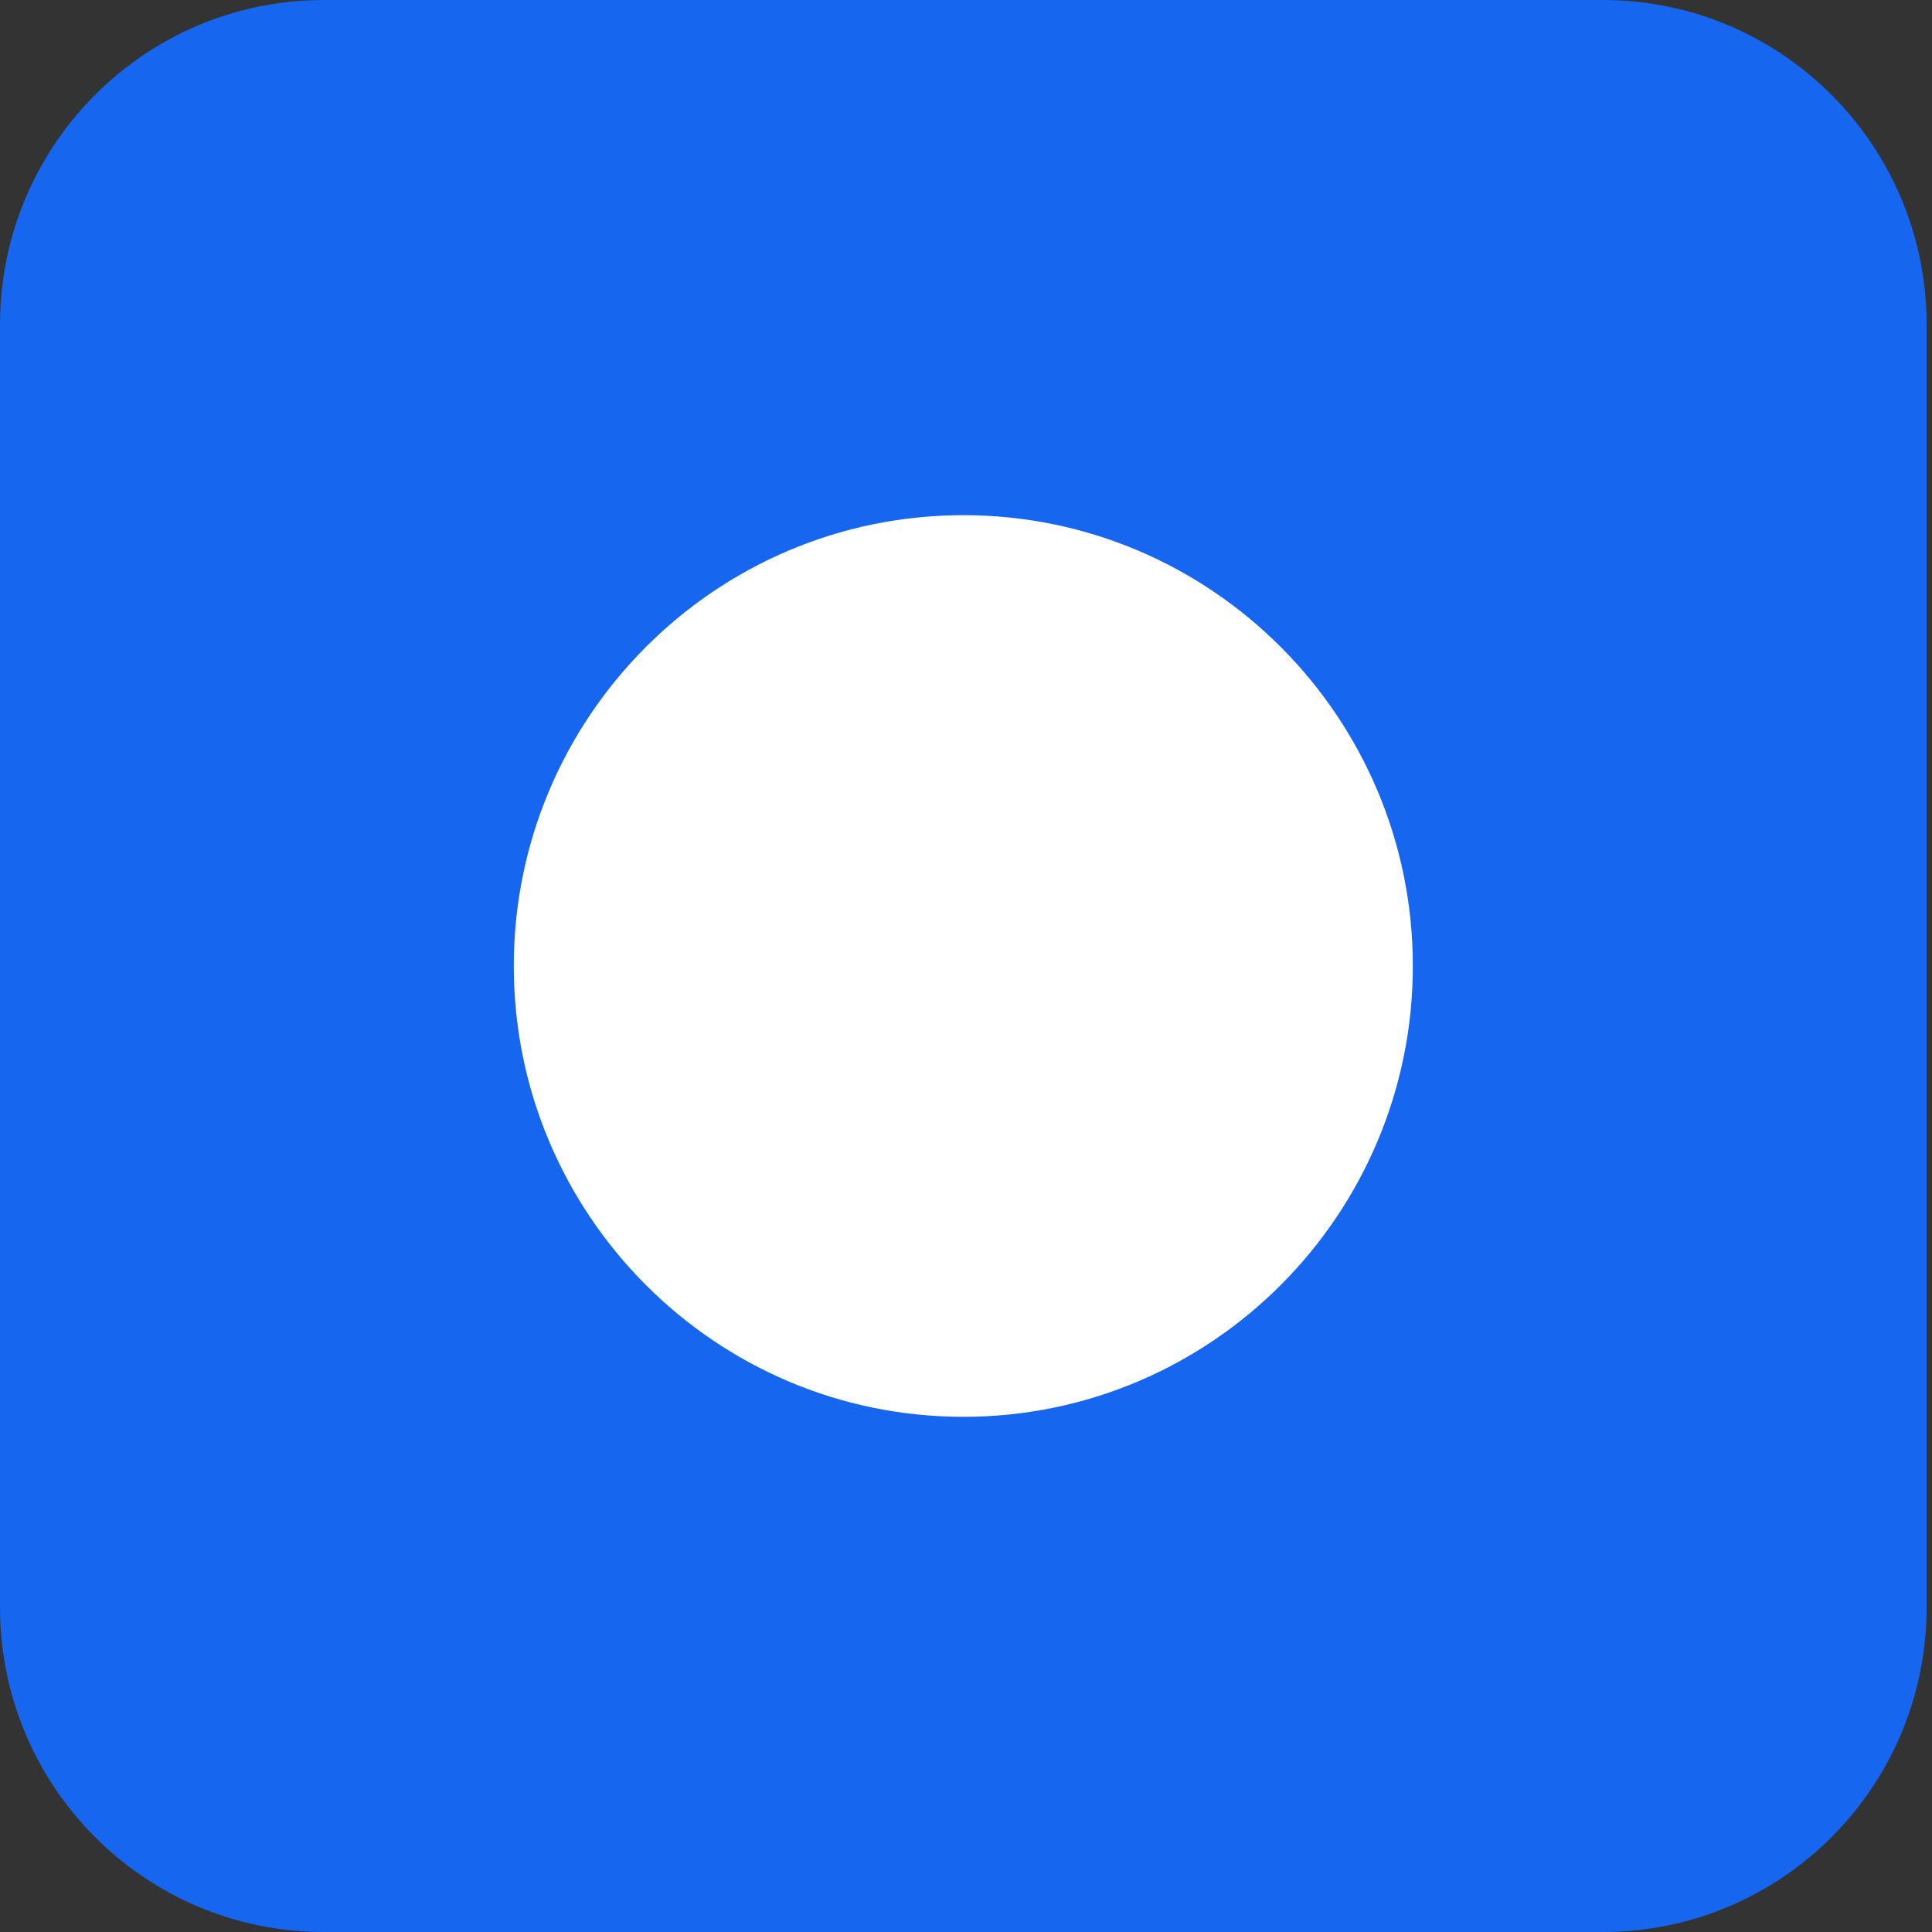 <svg width="32" height="32" viewBox="0 0 32 32" fill="none" xmlns="http://www.w3.org/2000/svg">
<rect x="0" y="0" width="32" height="32" fill="#333333" stroke="none"/>
<path d="M0 5.378C0 2.408 2.401 0 5.363 0H26.548C29.51 0 31.911 2.408 31.911 5.378V26.622C31.911 29.592 29.51 32 26.548 32H5.363C2.401 32 0 29.592 0 26.622V5.378Z" fill="#1666EF"/>
<path fill-rule="evenodd" clip-rule="evenodd" d="M15.956 8.533C20.07 8.533 23.401 11.887 23.401 16C23.401 20.113 20.07 23.467 15.956 23.467C11.841 23.467 8.51 20.113 8.51 16C8.51 11.887 11.841 8.533 15.956 8.533Z" fill="white"/>
</svg>
